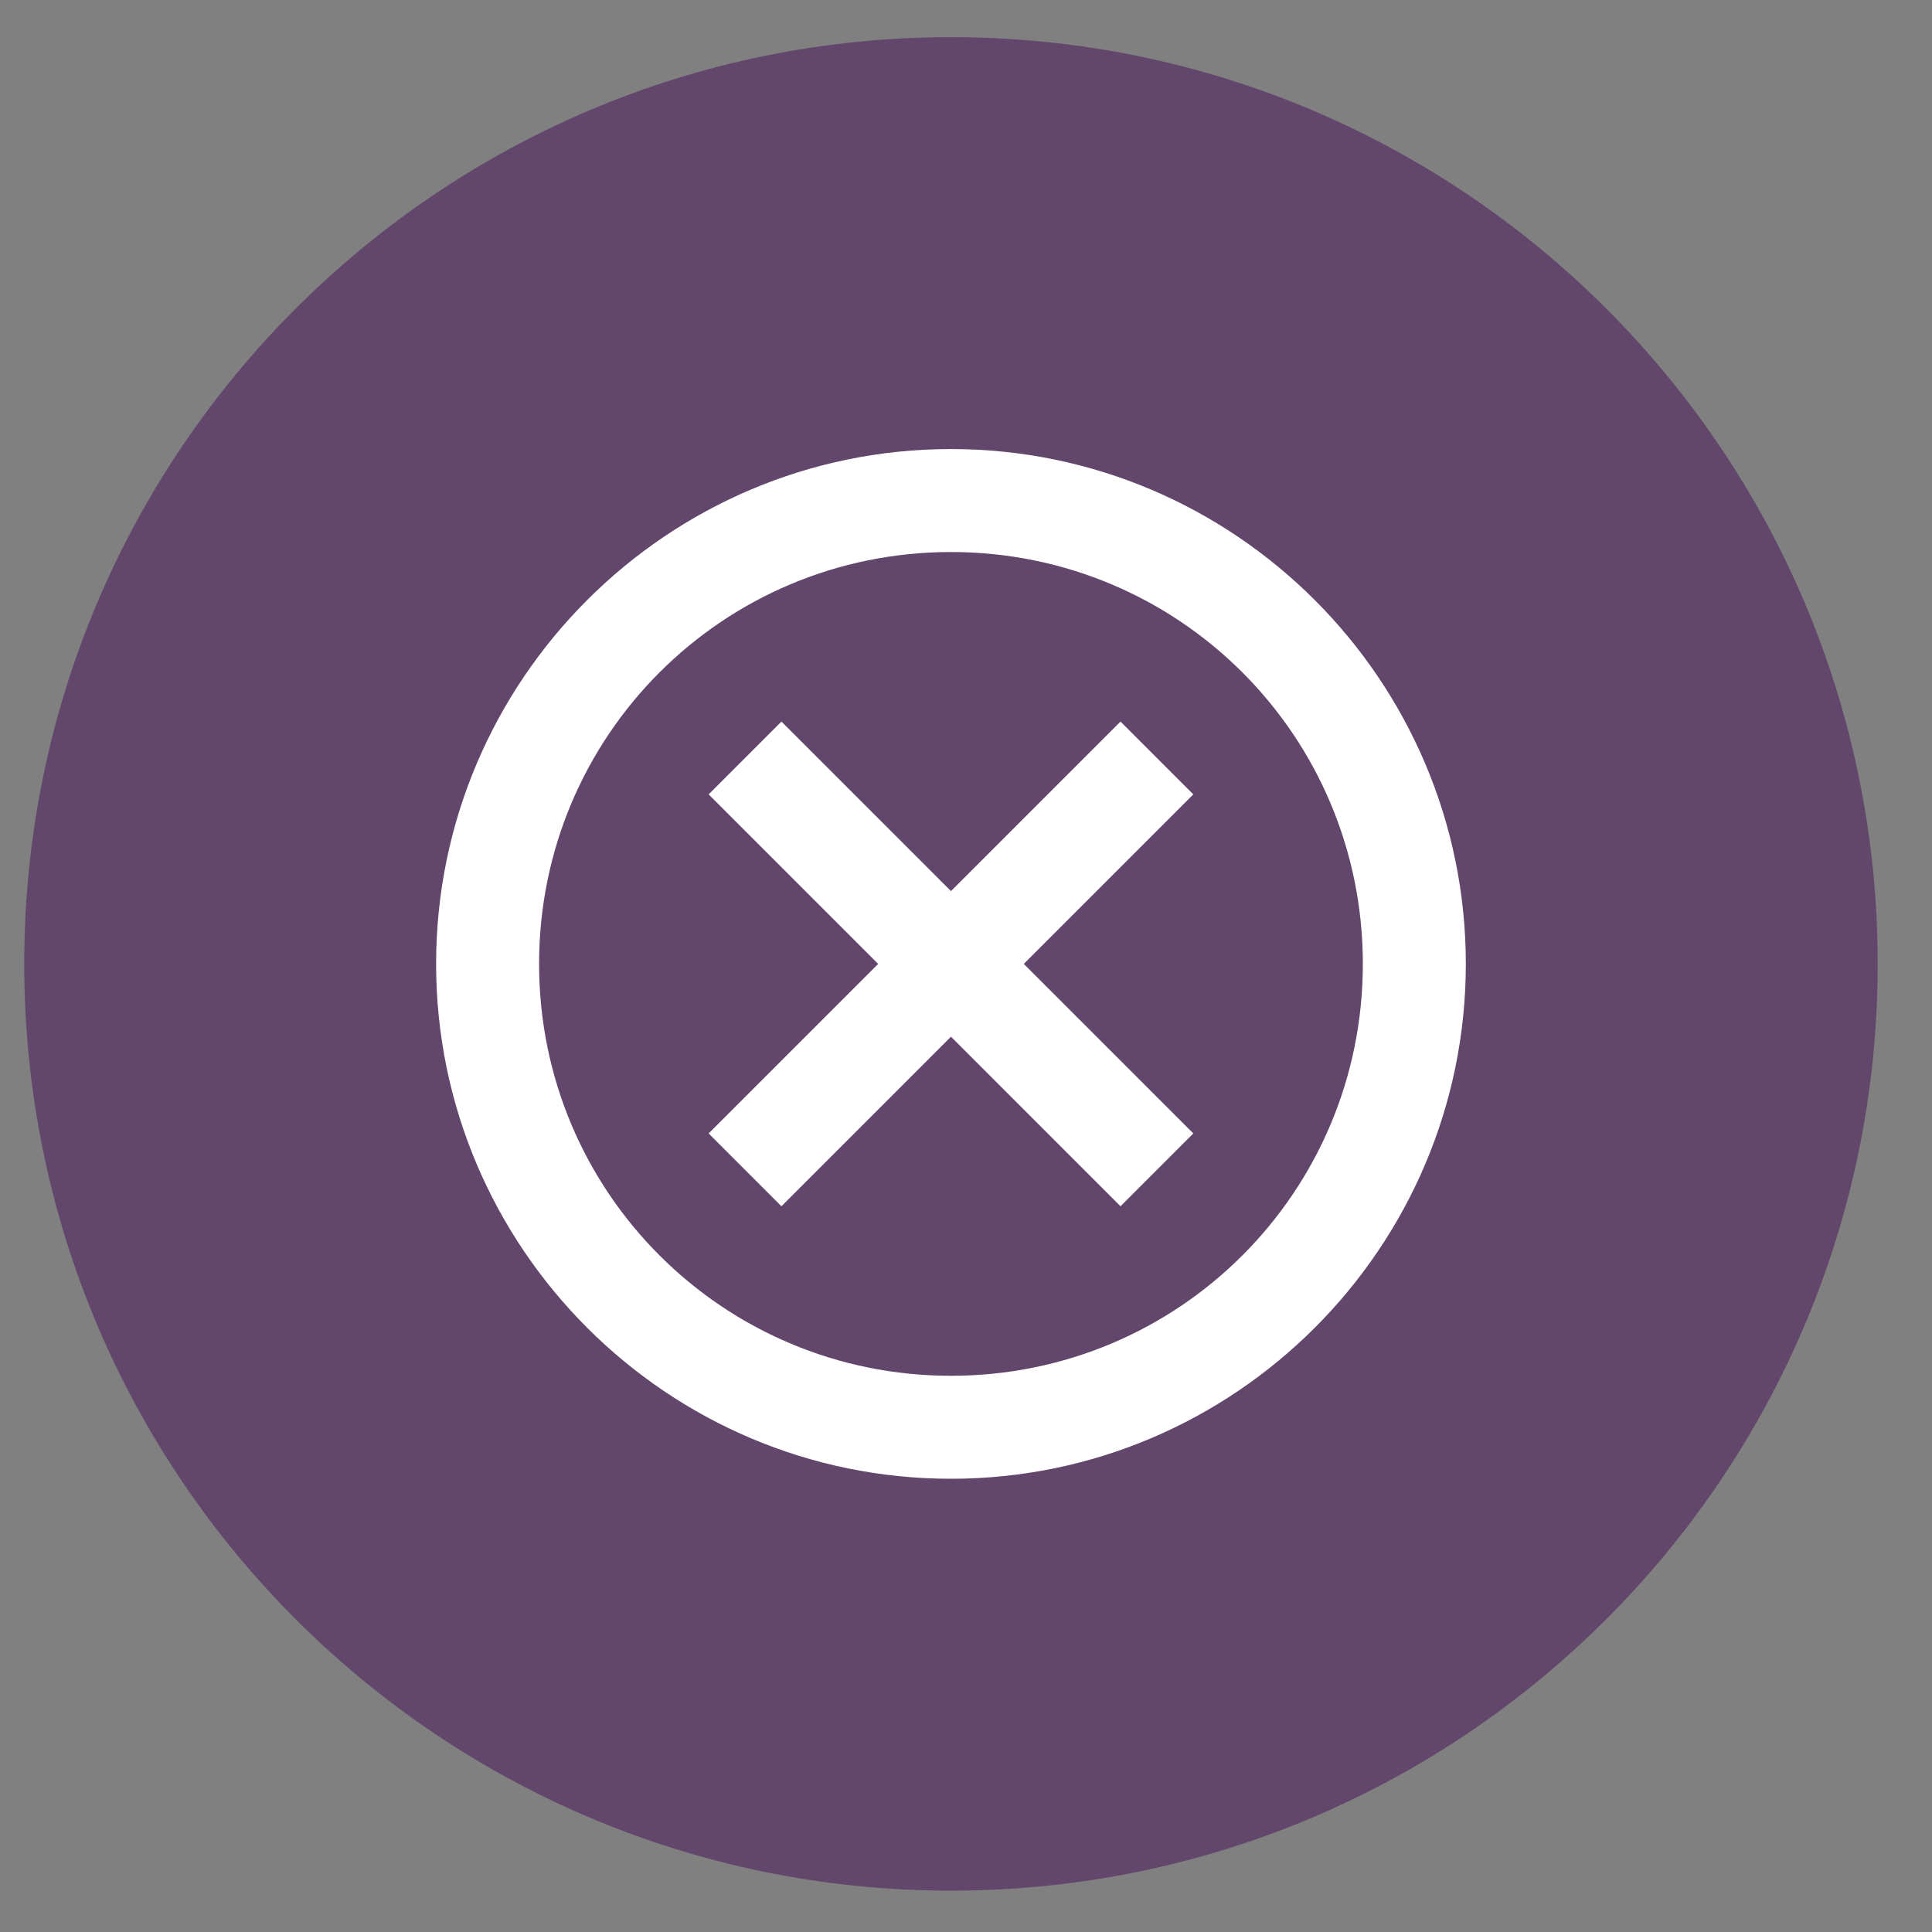 <svg xmlns="http://www.w3.org/2000/svg" xmlns:xlink="http://www.w3.org/1999/xlink" width="500" zoomAndPan="magnify" viewBox="0 0 375 375" height="500" preserveAspectRatio="xMidYMid meet" version="1.2"><rect x="0" y="0" width="375" height="375" fill="#808080" stroke="none"/><g id="f3f44532d5"><path style=" stroke:none;fill-rule:nonzero;fill:#62466b;fill-opacity:1;" d="M 364.461 187.094 C 364.461 87.75 283.926 7.215 184.582 7.215 C 85.238 7.215 4.703 87.75 4.703 187.094 C 4.703 286.438 85.238 366.973 184.582 366.973 C 283.926 366.973 364.461 286.438 364.461 187.094 Z M 364.461 187.094 "/><path style=" stroke:none;fill-rule:nonzero;fill:#ffffff;fill-opacity:1;" d="M 184.582 87.16 C 129.508 87.16 84.648 132.02 84.648 187.094 C 84.648 242.168 129.508 287.027 184.582 287.027 C 239.656 287.027 284.516 242.168 284.516 187.094 C 284.516 132.02 239.656 87.16 184.582 87.16 Z M 184.582 107.148 C 228.852 107.148 264.527 142.824 264.527 187.094 C 264.527 231.363 228.852 267.039 184.582 267.039 C 140.312 267.039 104.637 231.363 104.637 187.094 C 104.637 142.824 140.312 107.148 184.582 107.148 Z M 151.676 140.055 L 137.543 154.188 L 170.449 187.094 L 137.543 220 L 151.676 234.133 L 184.582 201.223 L 217.488 234.133 L 231.621 220 L 198.715 187.094 L 231.621 154.188 L 217.488 140.055 L 184.582 172.961 Z M 151.676 140.055 "/></g></svg>